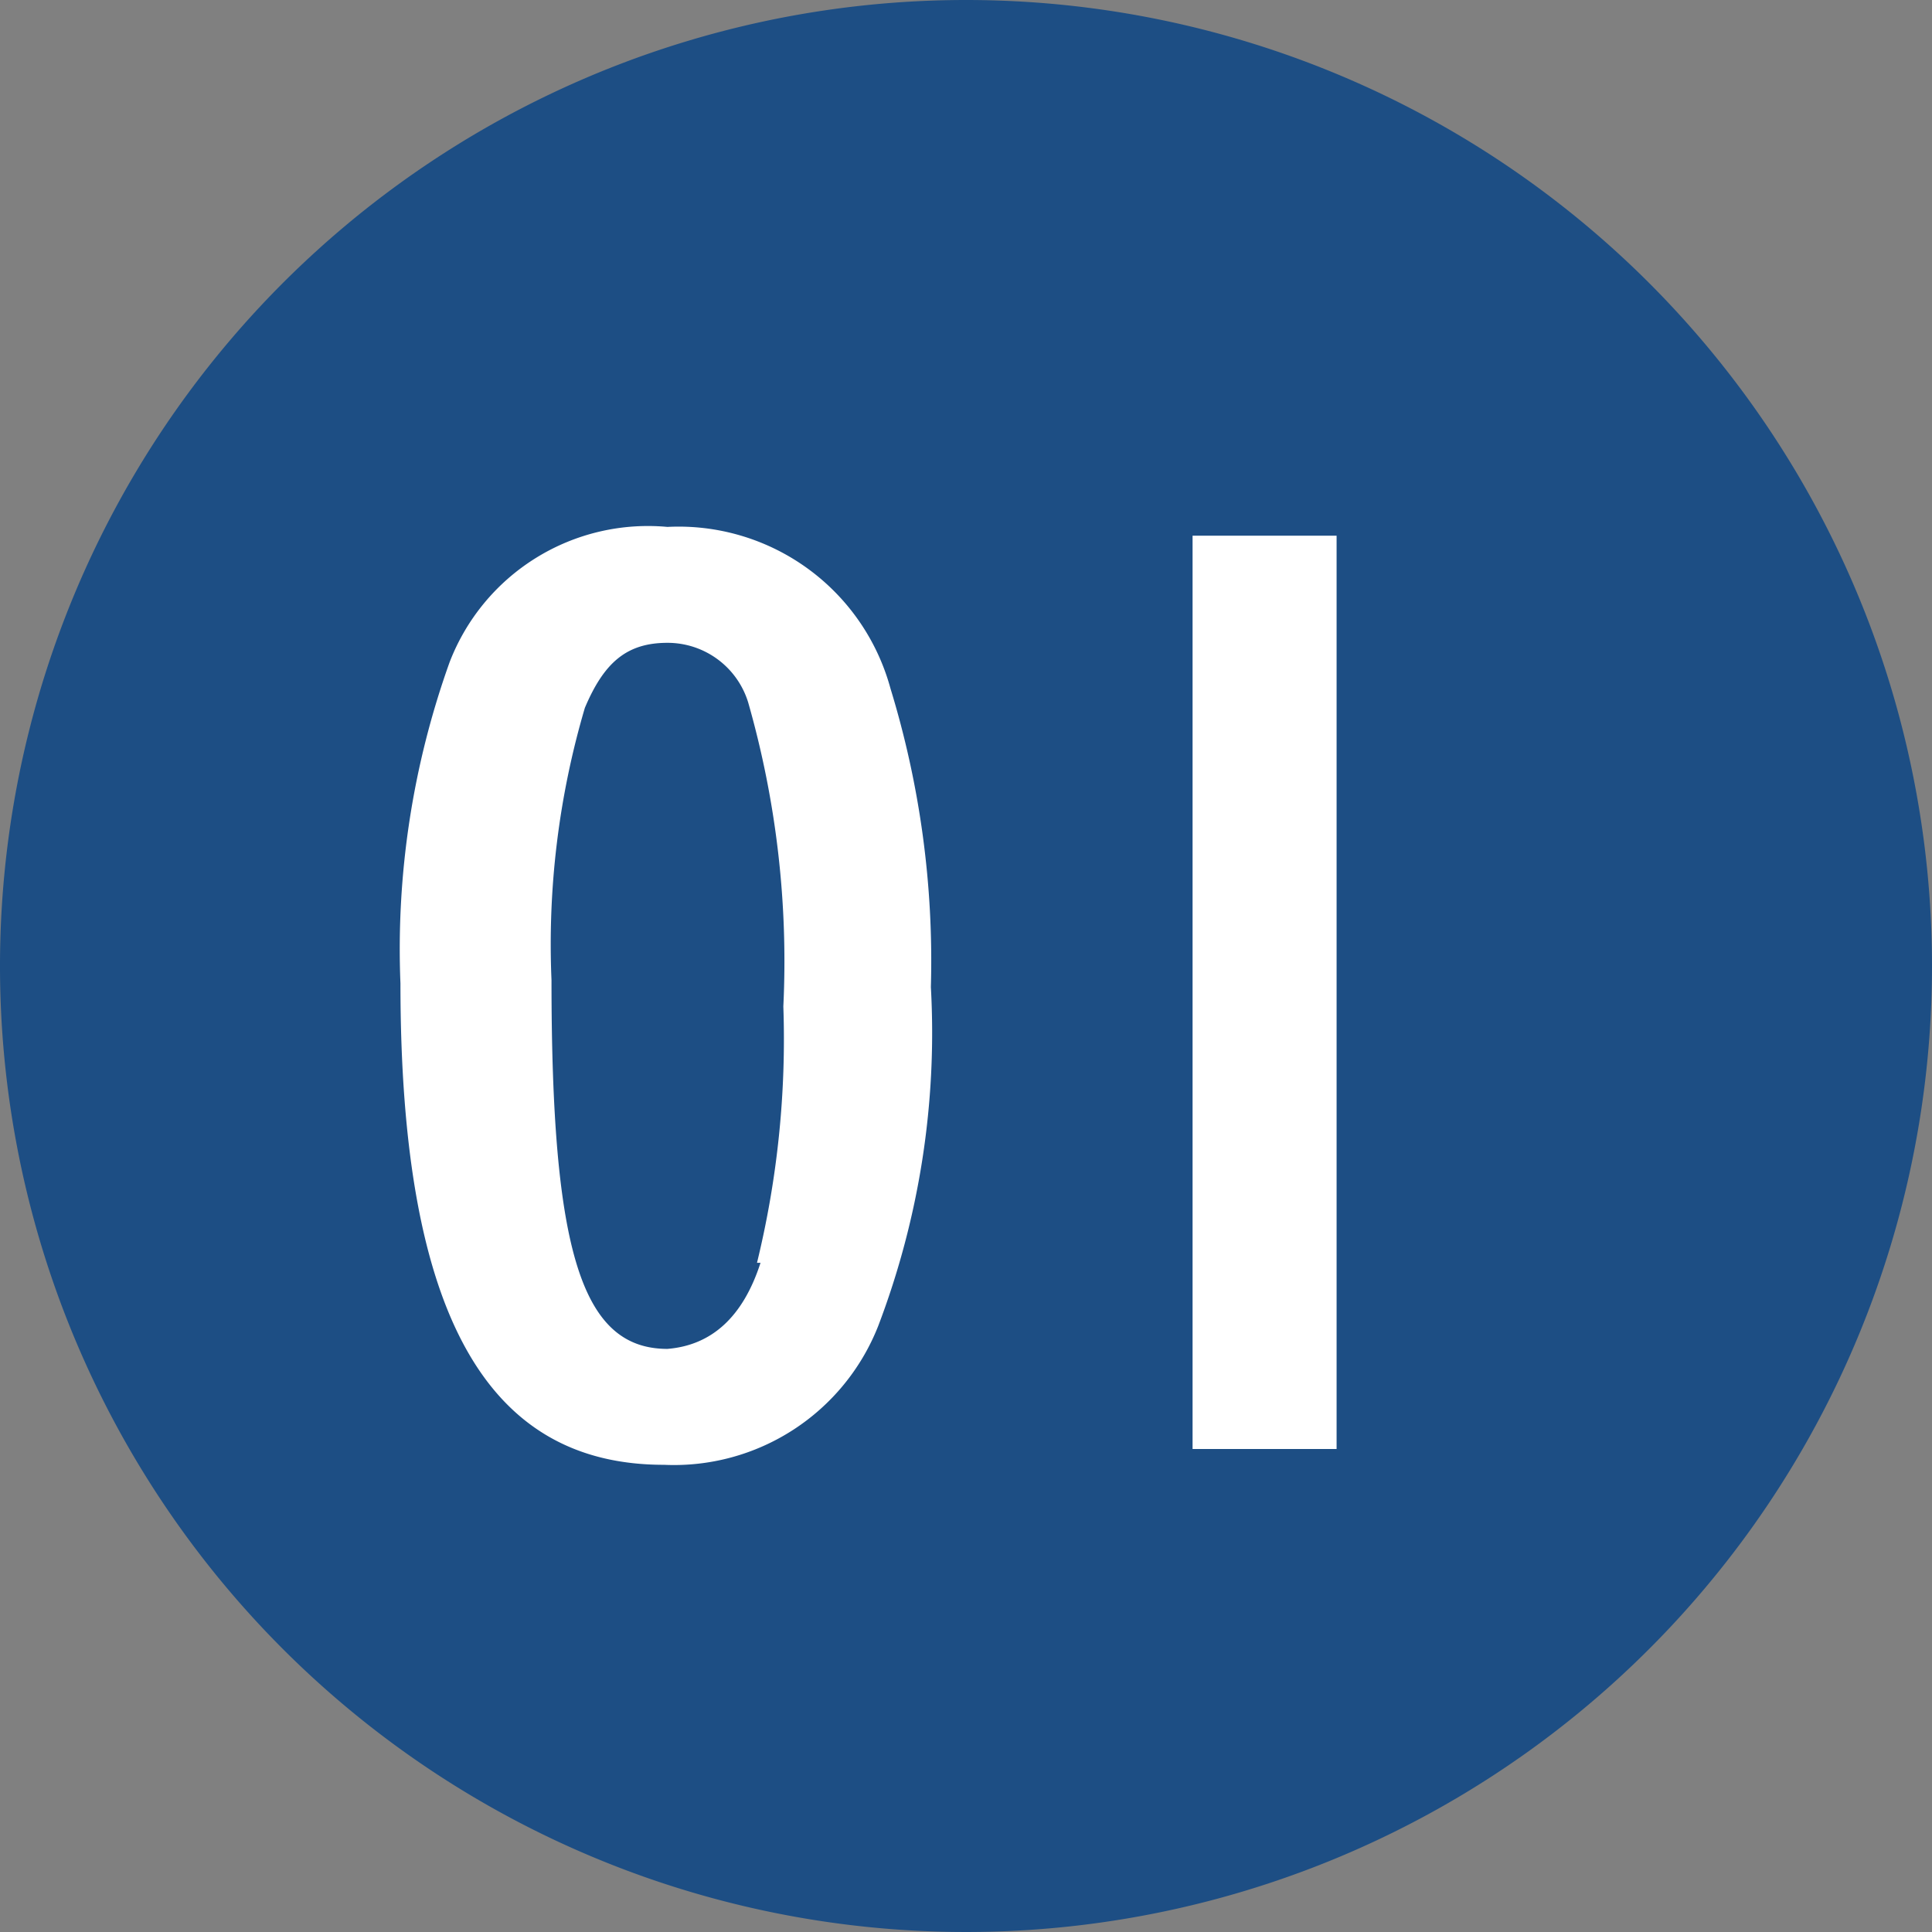 <svg xmlns="http://www.w3.org/2000/svg" width="3.88mm" height="3.88mm" viewBox="0 0 11 11"><rect x="0" y="0" width="11" height="11" fill="#808080" stroke="none"/><defs><style>.a{fill:#1d4e84;}.b{fill:#fff;}</style></defs><title>plot01</title><path class="a" d="M11,5.5A5.5,5.5,0,1,1,5.5,0,5.5,5.5,0,0,1,11,5.5Z"/><path class="b" d="M5,7.55a1.25,1.25,0,0,1-1.22.79c-1,0-1.5-.84-1.5-2.74a4.84,4.84,0,0,1,.28-1.83A1.21,1.21,0,0,1,3.8,3a1.25,1.25,0,0,1,1.27.92A5.29,5.29,0,0,1,5.3,5.62,4.69,4.69,0,0,1,5,7.55Zm-.69-.36a5.37,5.37,0,0,0,.15-1.46A5.36,5.36,0,0,0,4.26,4a.48.48,0,0,0-.46-.34c-.23,0-.36.11-.47.37a4.76,4.76,0,0,0-.19,1.55c0,1.54.17,2.1.66,2.1C4.05,7.66,4.23,7.5,4.33,7.19Z"/><path class="b" d="M7.61,3.05v5.2H6.79V3.05Z"/></svg>